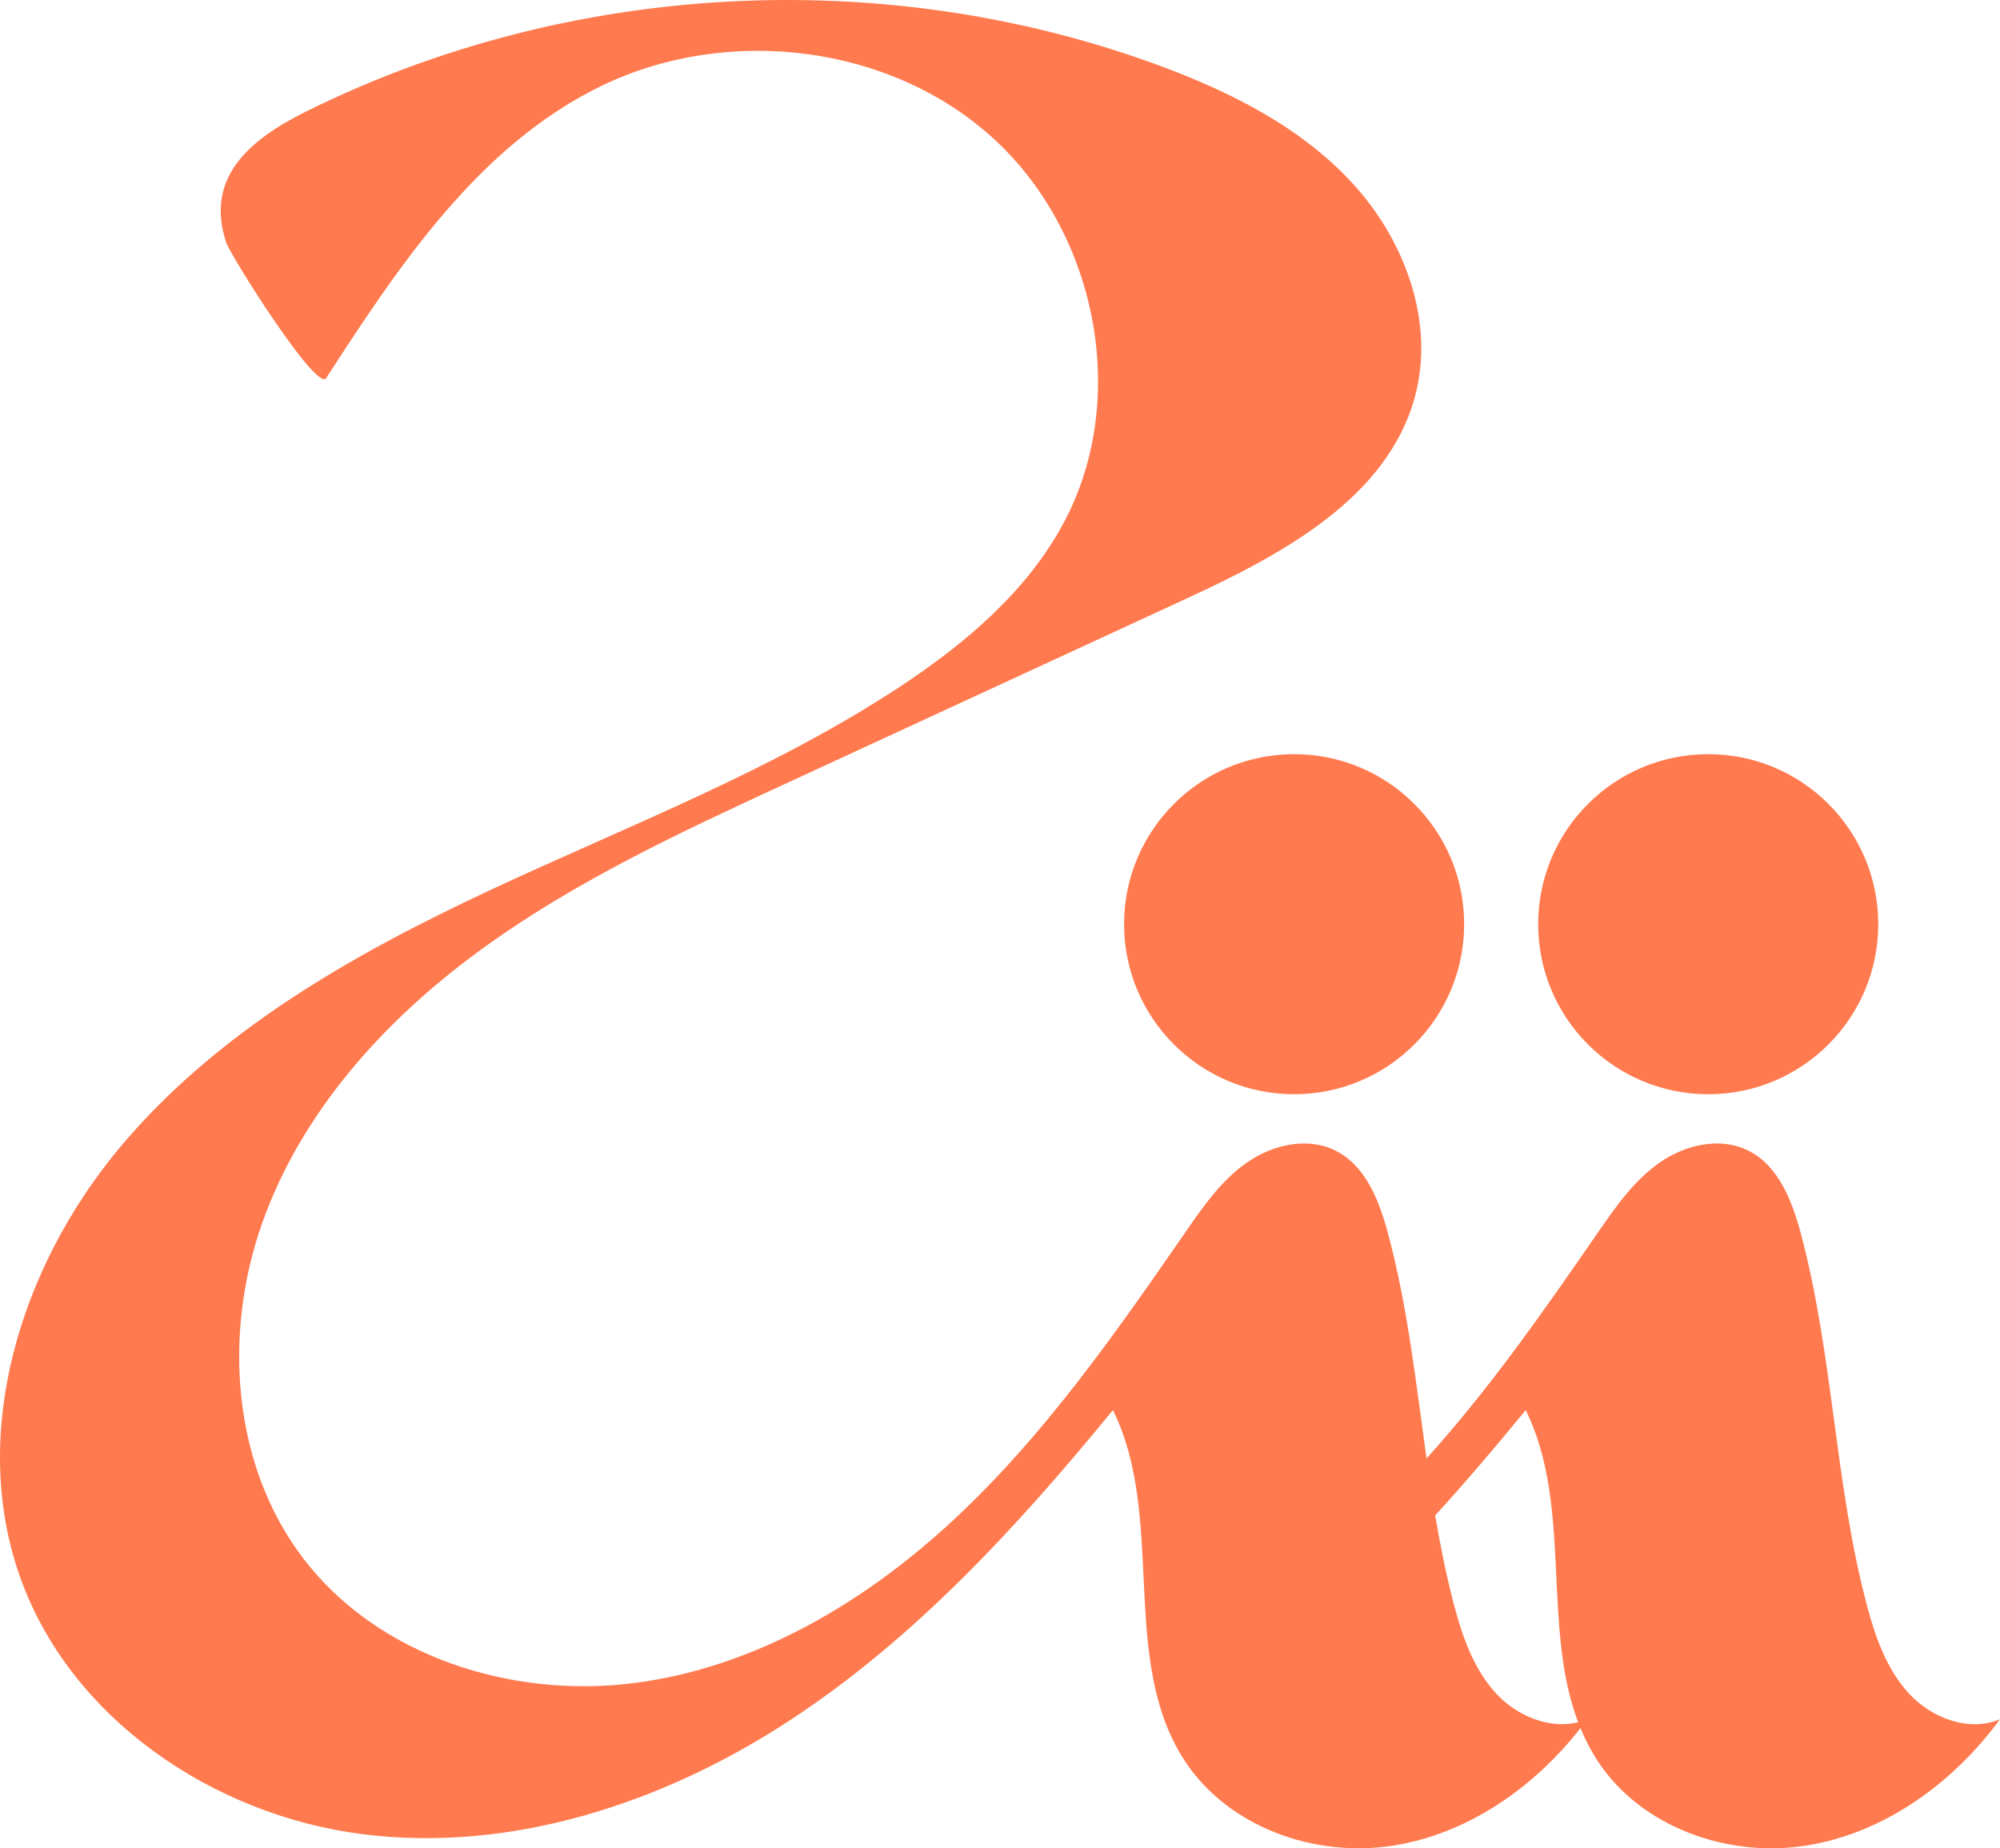 <?xml version="1.0" encoding="UTF-8"?> <svg xmlns="http://www.w3.org/2000/svg" width="1200" height="1109" viewBox="0 0 1200 1109" fill="none"><path d="M1145.64 1016.4C1131.95 1001.73 1125.13 982.047 1120.02 962.699C1100.73 889.757 1099.96 812.913 1080.5 740.082C1075.28 720.623 1067.2 699.626 1049.23 690.501C1032.46 681.926 1011.35 686.709 995.907 697.482C980.461 708.201 969.413 724.086 958.694 739.587C926.483 786.254 893.888 833.086 855.906 875.081C849.584 829.788 844.637 784.22 832.819 740.082C827.597 720.623 819.517 699.626 801.543 690.501C784.778 681.926 763.671 686.709 748.225 697.482C732.779 708.201 721.731 724.086 711.067 739.587C669.237 800.106 626.747 860.954 572.99 911.139C519.232 961.379 452.721 1000.79 379.725 1009.92C306.729 1019.04 227.246 993.865 182.393 935.6C139.299 879.588 133.692 800.436 157.328 733.815C180.909 667.195 230.489 612.283 287.545 570.563C344.546 528.788 409.188 498.886 473.389 469.258C552.487 432.76 631.64 396.207 710.792 359.654C768.343 333.105 832.105 299.465 848.87 238.341C861.127 193.653 843.153 144.622 811.932 110.433C780.656 76.188 737.836 54.806 694.302 38.866C620.646 11.877 542.043 -0.986 463.605 0.059C366.533 1.378 269.791 23.97 182.888 67.284C149.797 83.829 122.864 106.53 135.671 145.392C138.364 153.582 190.088 235.483 195.695 226.853C239.944 158.474 287.765 86.852 361.146 51.398C436.671 14.955 534.073 26.553 596.021 83.059C657.969 139.62 677.867 238.781 638.62 312.932C616.524 354.707 579.091 386.258 539.68 412.203C463.22 462.497 376.922 495.368 293.976 534.12C211.086 572.872 129.075 619.429 70.7 689.952C12.38 760.474 -18.512 859.47 11.885 945.769C41.842 1030.86 127.646 1089.01 217.132 1100.45C306.619 1111.93 397.754 1081.92 473.279 1032.62C548.804 983.311 610.587 915.812 667.753 846.058C699.799 910.975 671.216 996.009 710.902 1056.58C736.957 1096.32 788.901 1114.79 835.843 1107.37C880.641 1100.34 920.327 1072.63 948.305 1036.85C951.054 1043.67 954.462 1050.26 958.584 1056.58C984.639 1096.32 1036.58 1114.79 1083.52 1107.37C1130.52 1100.01 1171.86 1069.88 1200 1031.57C1181.53 1039.32 1159.32 1031.02 1145.64 1016.4ZM897.955 1016.4C884.269 1001.73 877.453 982.047 872.341 962.699C867.723 945.054 864.151 927.245 861.127 909.271C879.871 888.713 897.845 867.495 915.435 846.058C943.578 903.004 924.944 975.506 946.876 1033.33C929.671 1037.67 910.323 1029.59 897.955 1016.4Z" fill="#FF7A4E"></path><path d="M776.47 656.538C832.813 656.538 878.489 610.862 878.489 554.519C878.489 498.175 832.813 452.5 776.47 452.5C720.126 452.5 674.451 498.175 674.451 554.519C674.451 610.862 720.126 656.538 776.47 656.538Z" fill="#FF7A4E"></path><path d="M1024.93 656.538C1081.27 656.538 1126.95 610.862 1126.95 554.519C1126.95 498.175 1081.27 452.5 1024.93 452.5C968.587 452.5 922.911 498.175 922.911 554.519C922.911 610.862 968.587 656.538 1024.93 656.538Z" fill="#FF7A4E"></path></svg> 